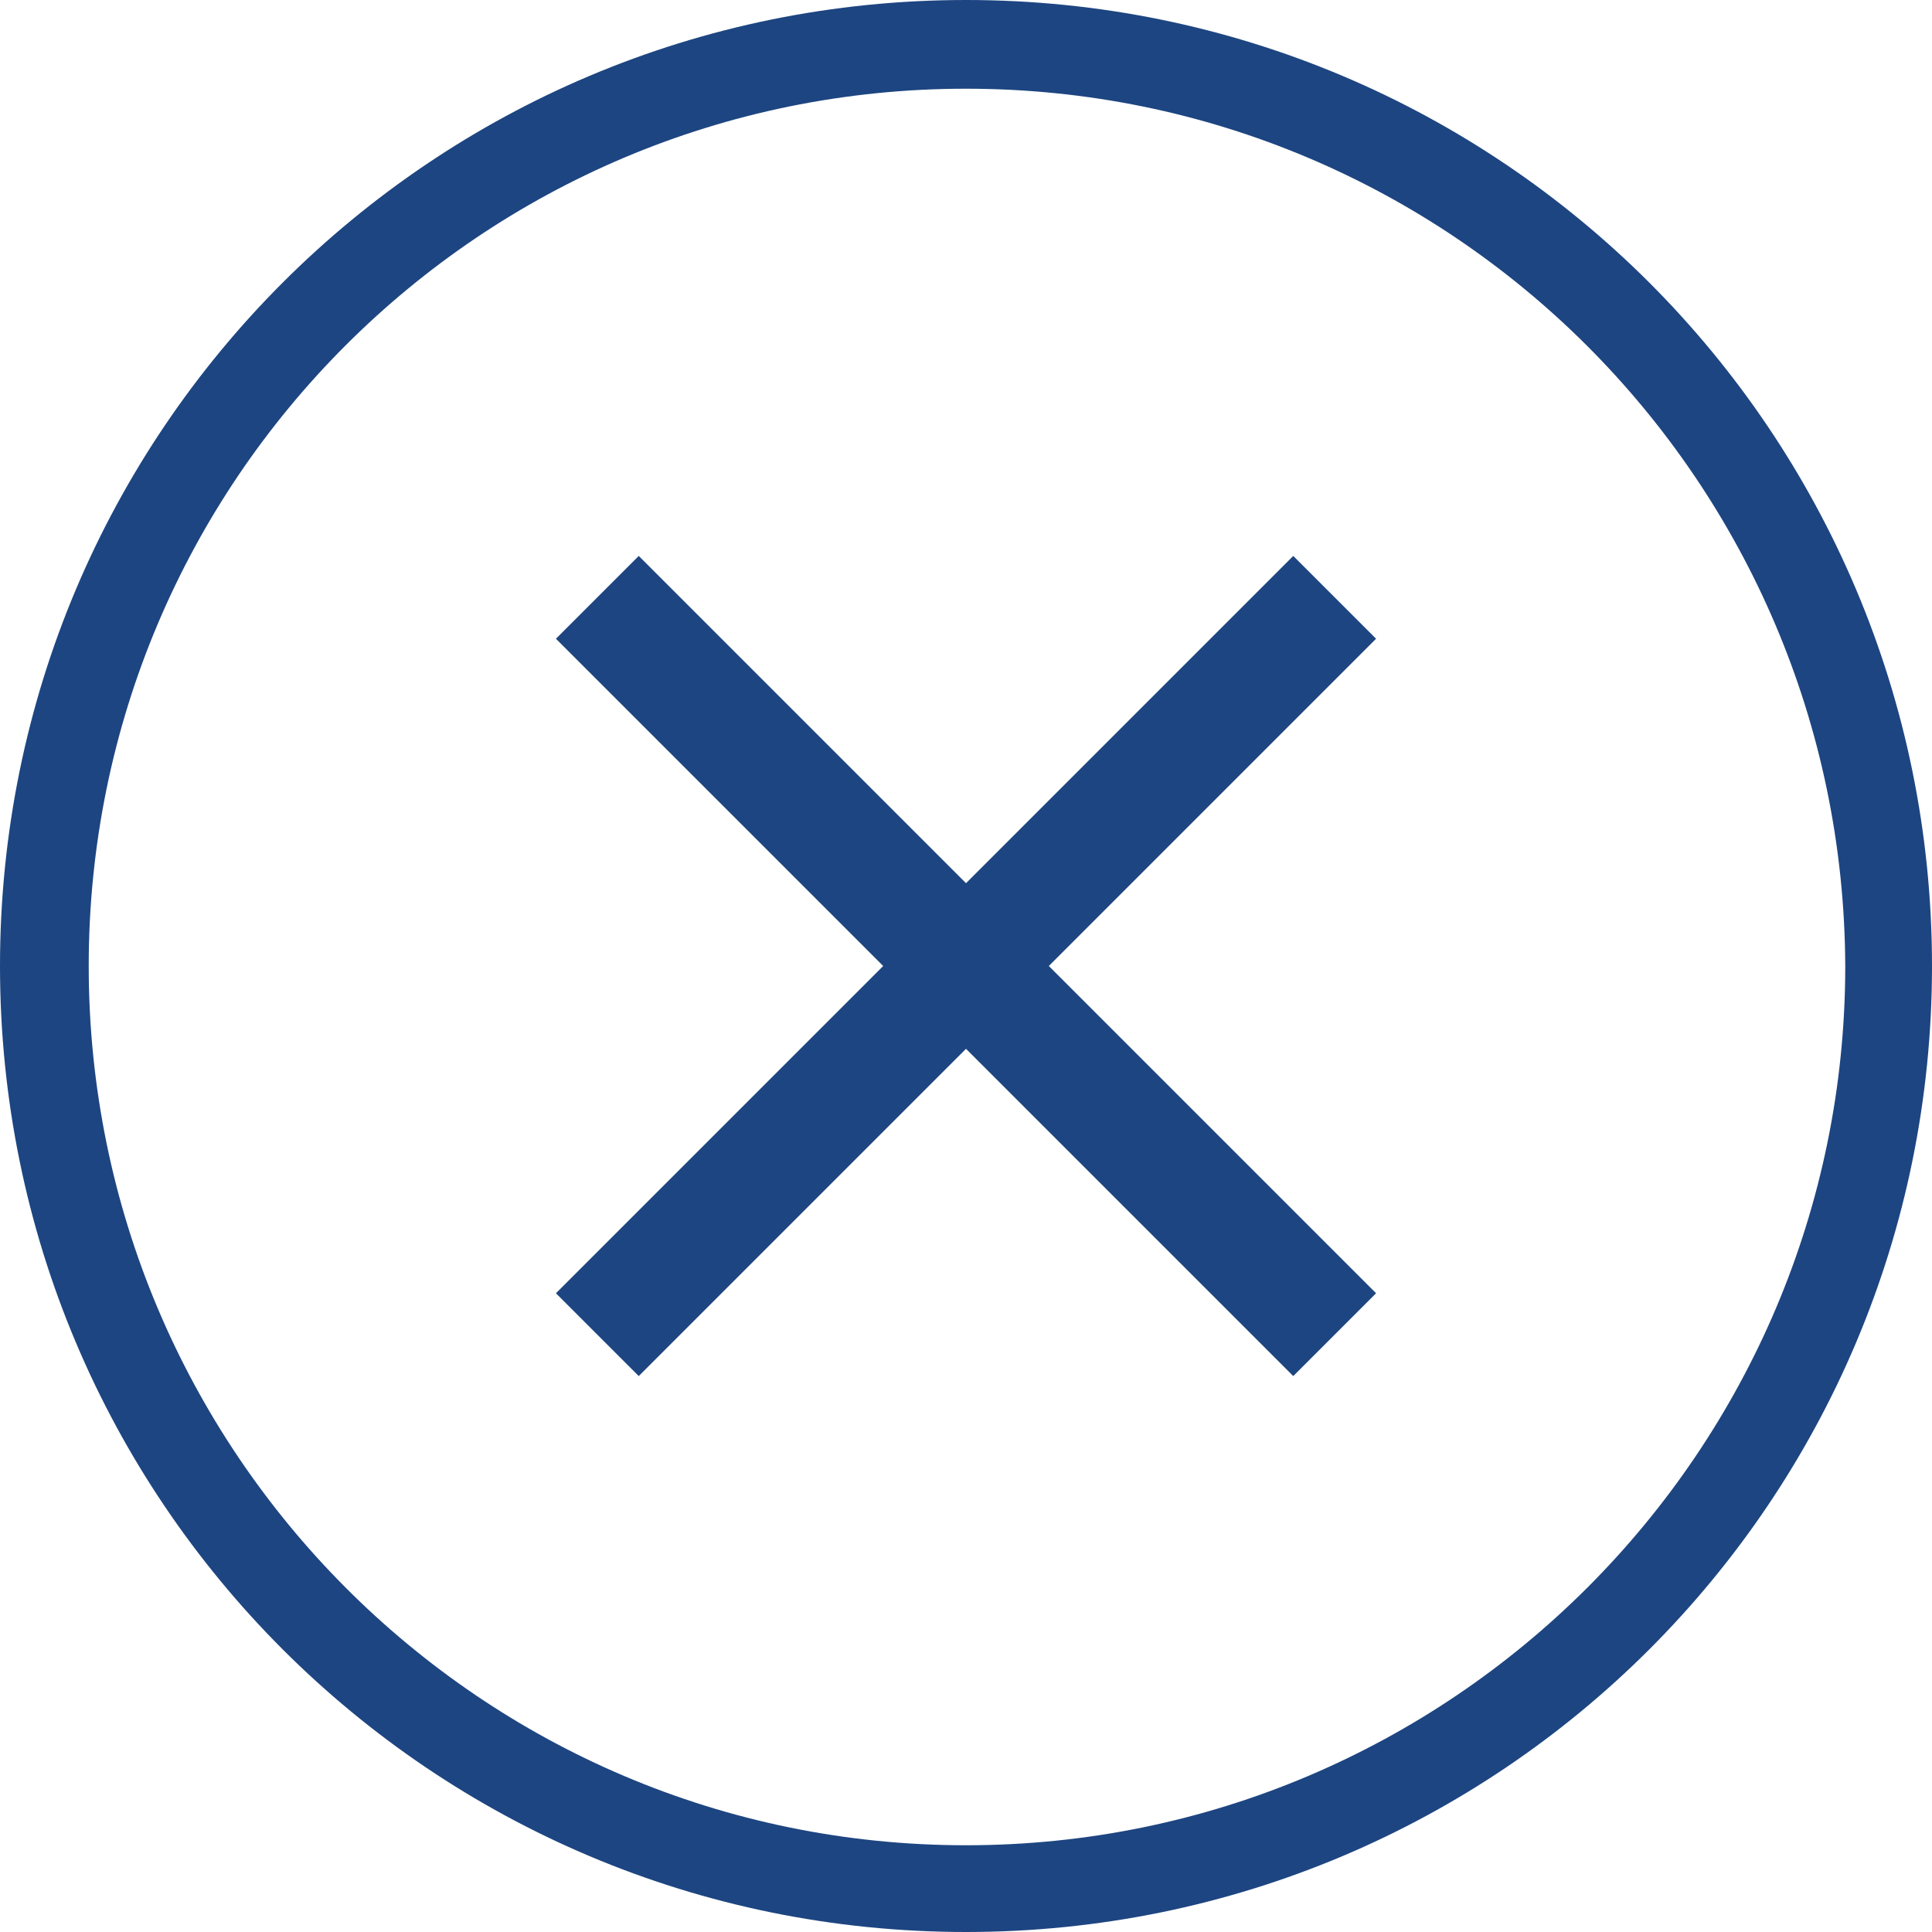 <?xml version="1.0" encoding="utf-8"?>
<!-- Generator: Adobe Illustrator 24.3.0, SVG Export Plug-In . SVG Version: 6.00 Build 0)  -->
<svg version="1.1" id="Layer_1" xmlns="http://www.w3.org/2000/svg" xmlns:xlink="http://www.w3.org/1999/xlink" x="0px" y="0px"
	 viewBox="0 0 98 98" style="enable-background:new 0 0 98 98;" xml:space="preserve">
<style type="text/css">
	.st0{fill:#1D4581;}
</style>
<path class="st0" d="M69.8,32.4l-4.2-4.2L49,44.8L32.4,28.2l-4.2,4.2L44.8,49L28.2,65.6l4.2,4.2L49,53.2l16.6,16.6l4.2-4.2L53.2,49
	L69.8,32.4z"/>
<path class="st0" d="M49,98C21.9,98,0,76.1,0,49S21.9,0,49,0s49,21.9,49,49C98,76.1,76.1,98,49,98z M49,4.5
	C24.4,4.5,4.5,24.4,4.5,49S24.4,93.6,49,93.6S93.6,73.6,93.6,49c0,0,0,0,0,0C93.5,24.4,73.6,4.5,49,4.5z"/>
</svg>
